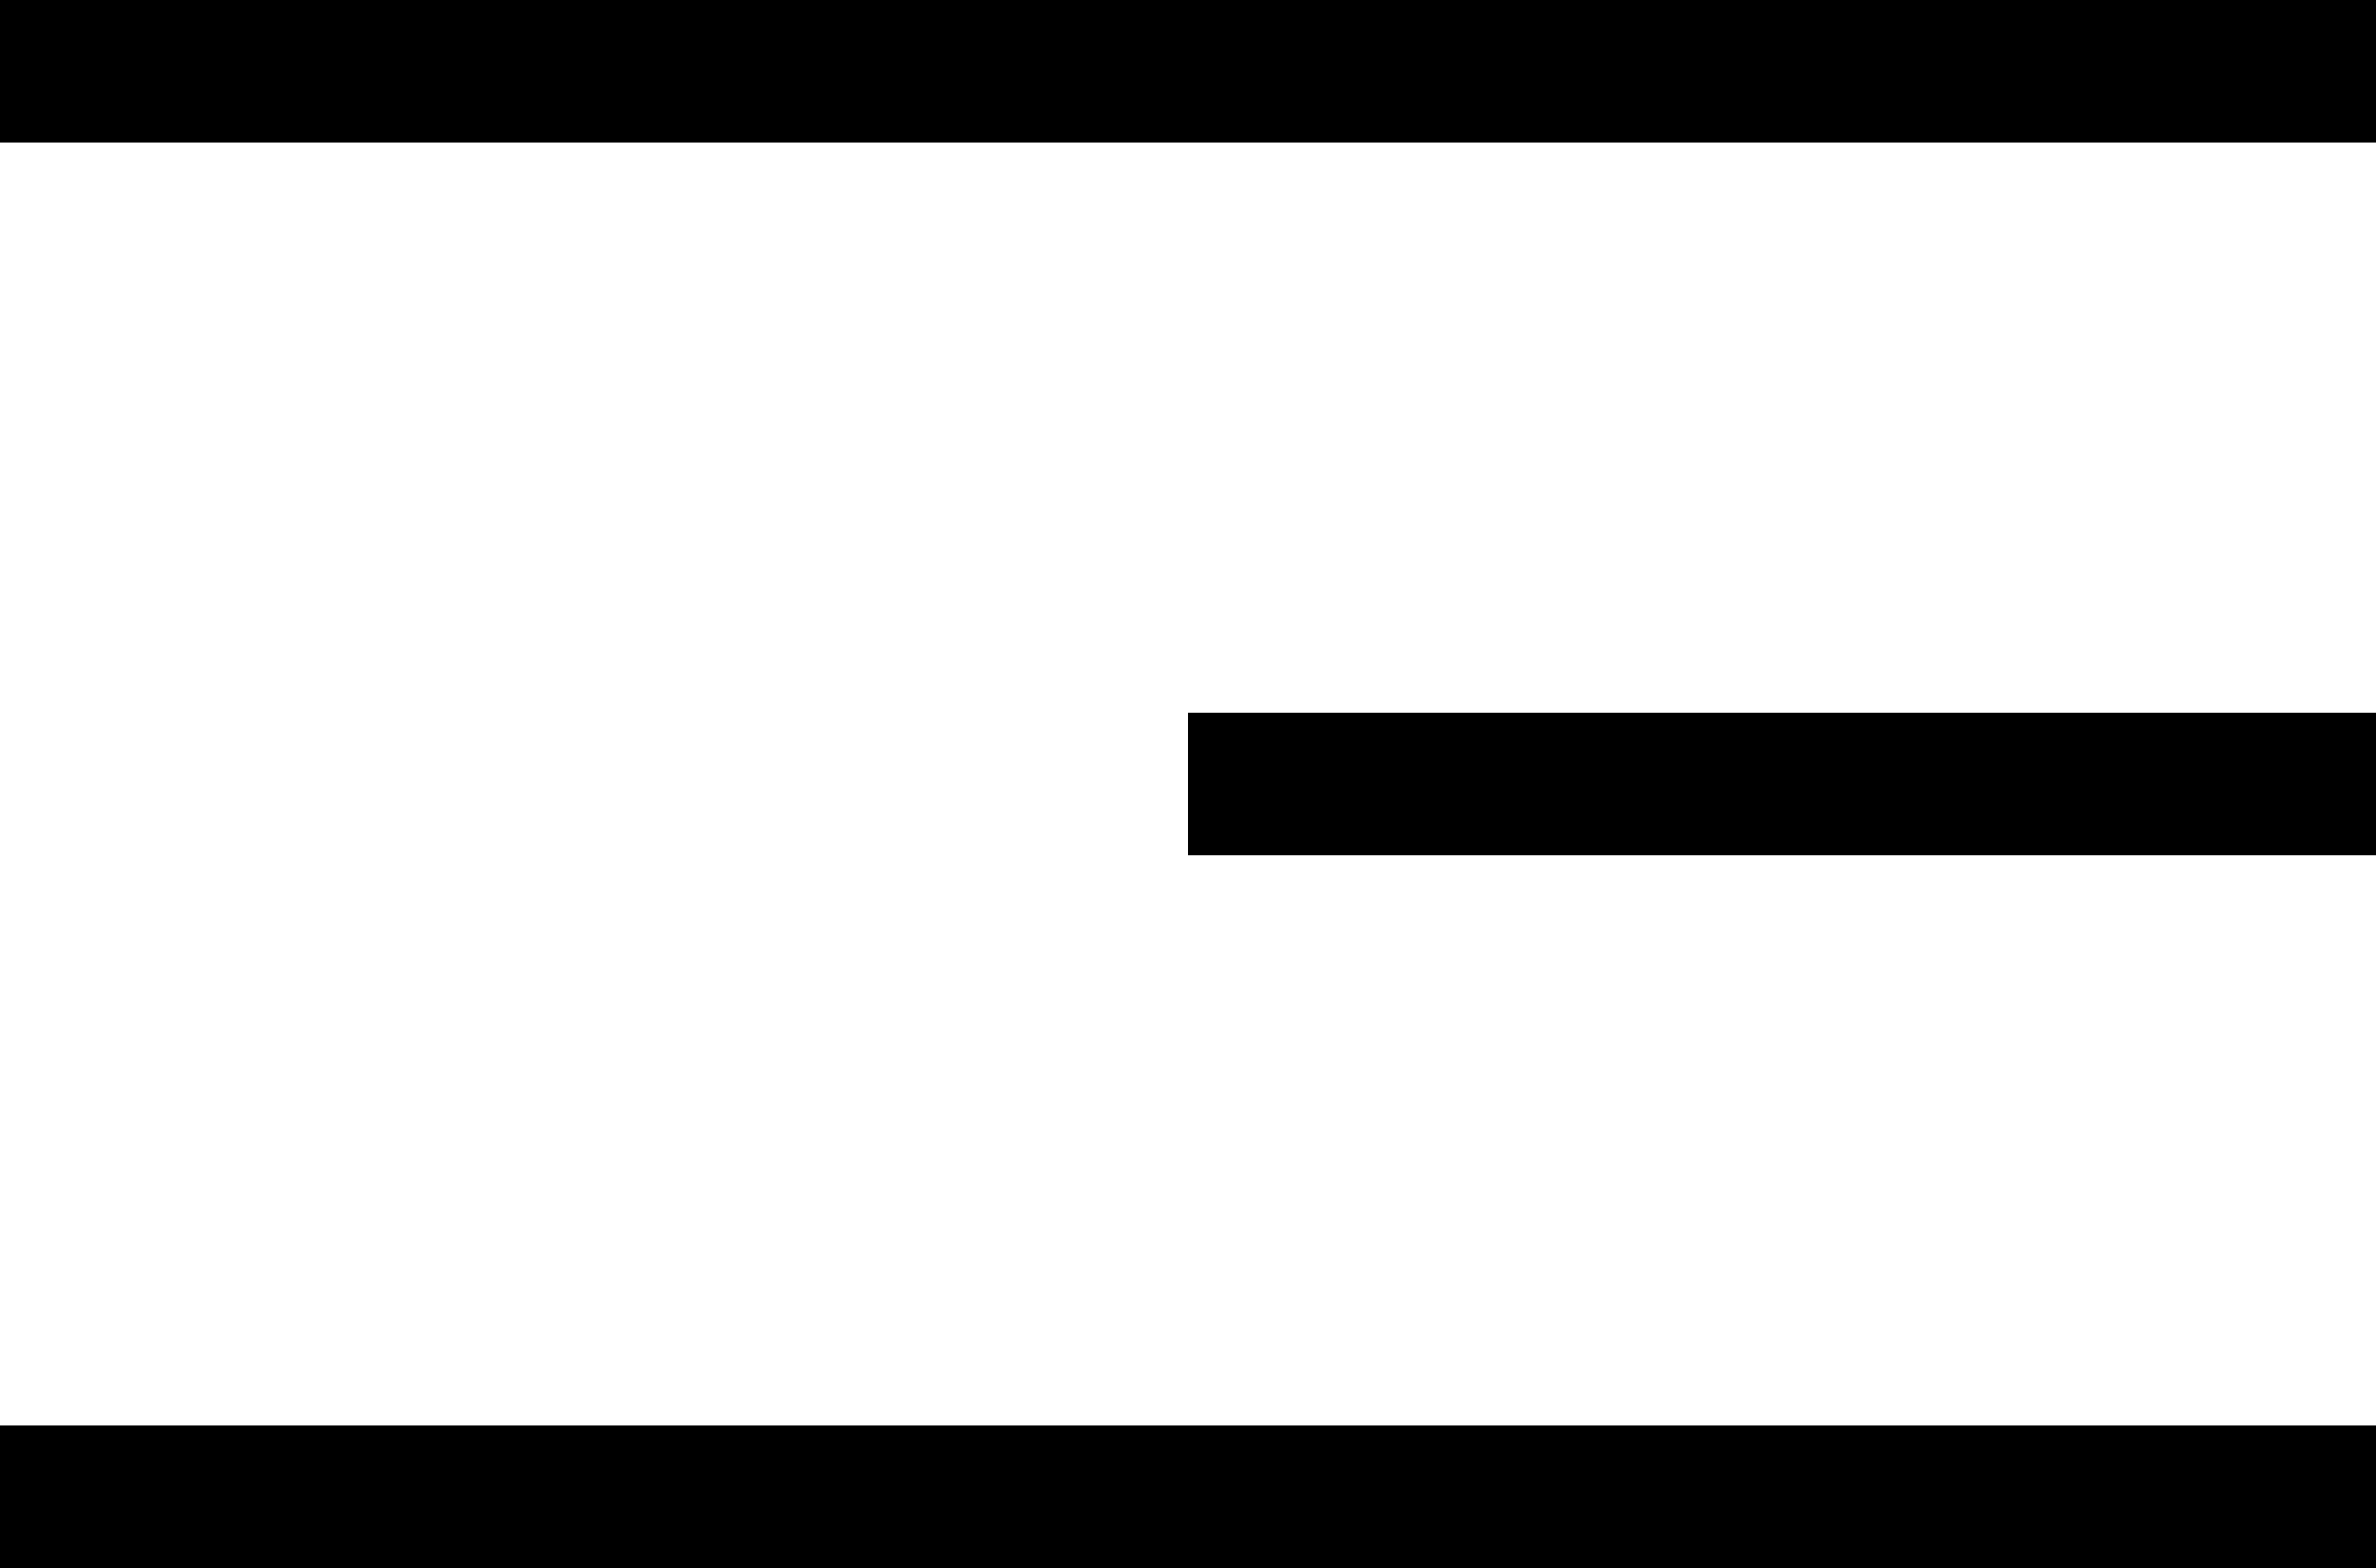 <svg xmlns="http://www.w3.org/2000/svg" width="50" height="33" viewBox="0 0 50 33">
  <g id="black-menu" transform="translate(-1720 -49)">
    <rect id="Rectangle_25" data-name="Rectangle 25" width="50" height="3" transform="translate(1720 49)"/>
    <rect id="Rectangle_26" data-name="Rectangle 26" width="25" height="3" transform="translate(1745 64)"/>
    <rect id="Rectangle_27" data-name="Rectangle 27" width="50" height="3" transform="translate(1720 79)"/>
  </g>
</svg>
